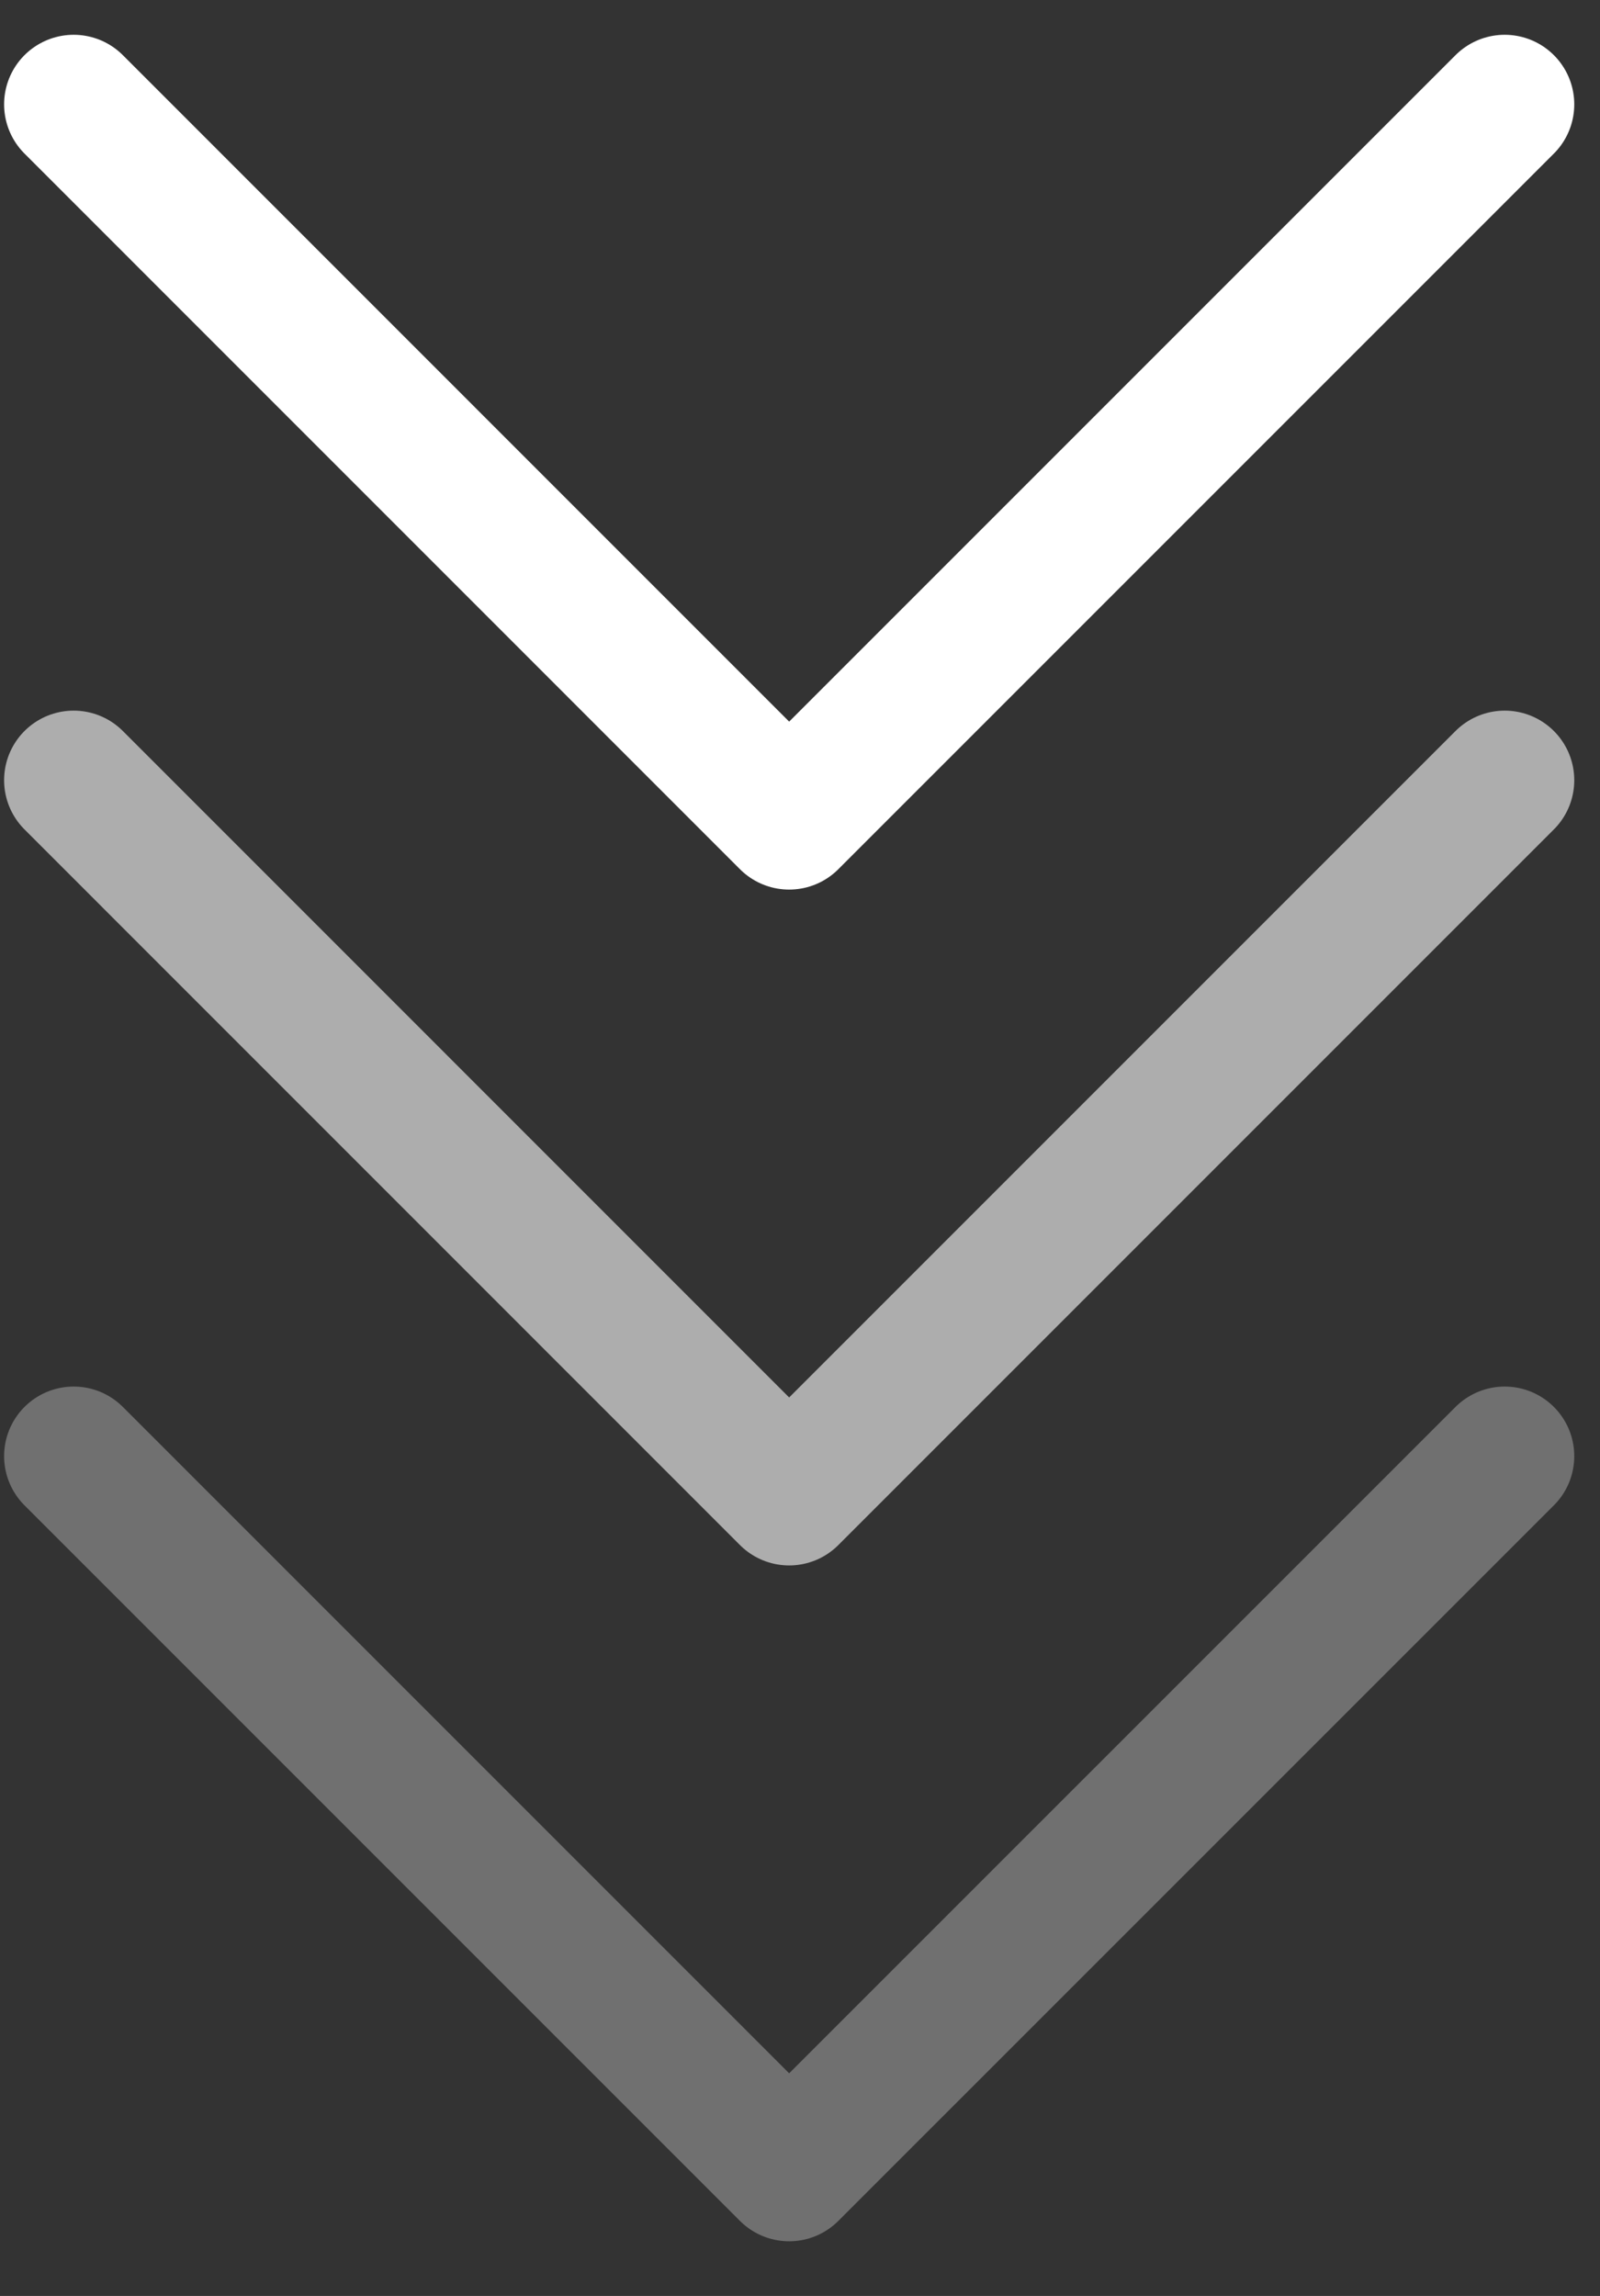 <svg width="23" height="33" viewBox="0 0 23 33" fill="none" xmlns="http://www.w3.org/2000/svg">
<rect x="0" y="0" width="23" height="33" fill="#333333" stroke="none"/>
<path opacity="0.3" d="M1.059 20.929L11.344 31.214L21.63 20.929" stroke="white" stroke-width="2" stroke-linecap="round" stroke-linejoin="round"/>
<path d="M1.059 1.5L11.344 11.786L21.63 1.5" stroke="white" stroke-width="2" stroke-linecap="round" stroke-linejoin="round"/>
<path opacity="0.6" d="M1.059 11.214L11.344 21.5L21.63 11.214" stroke="white" stroke-width="2" stroke-linecap="round" stroke-linejoin="round"/>
</svg>
